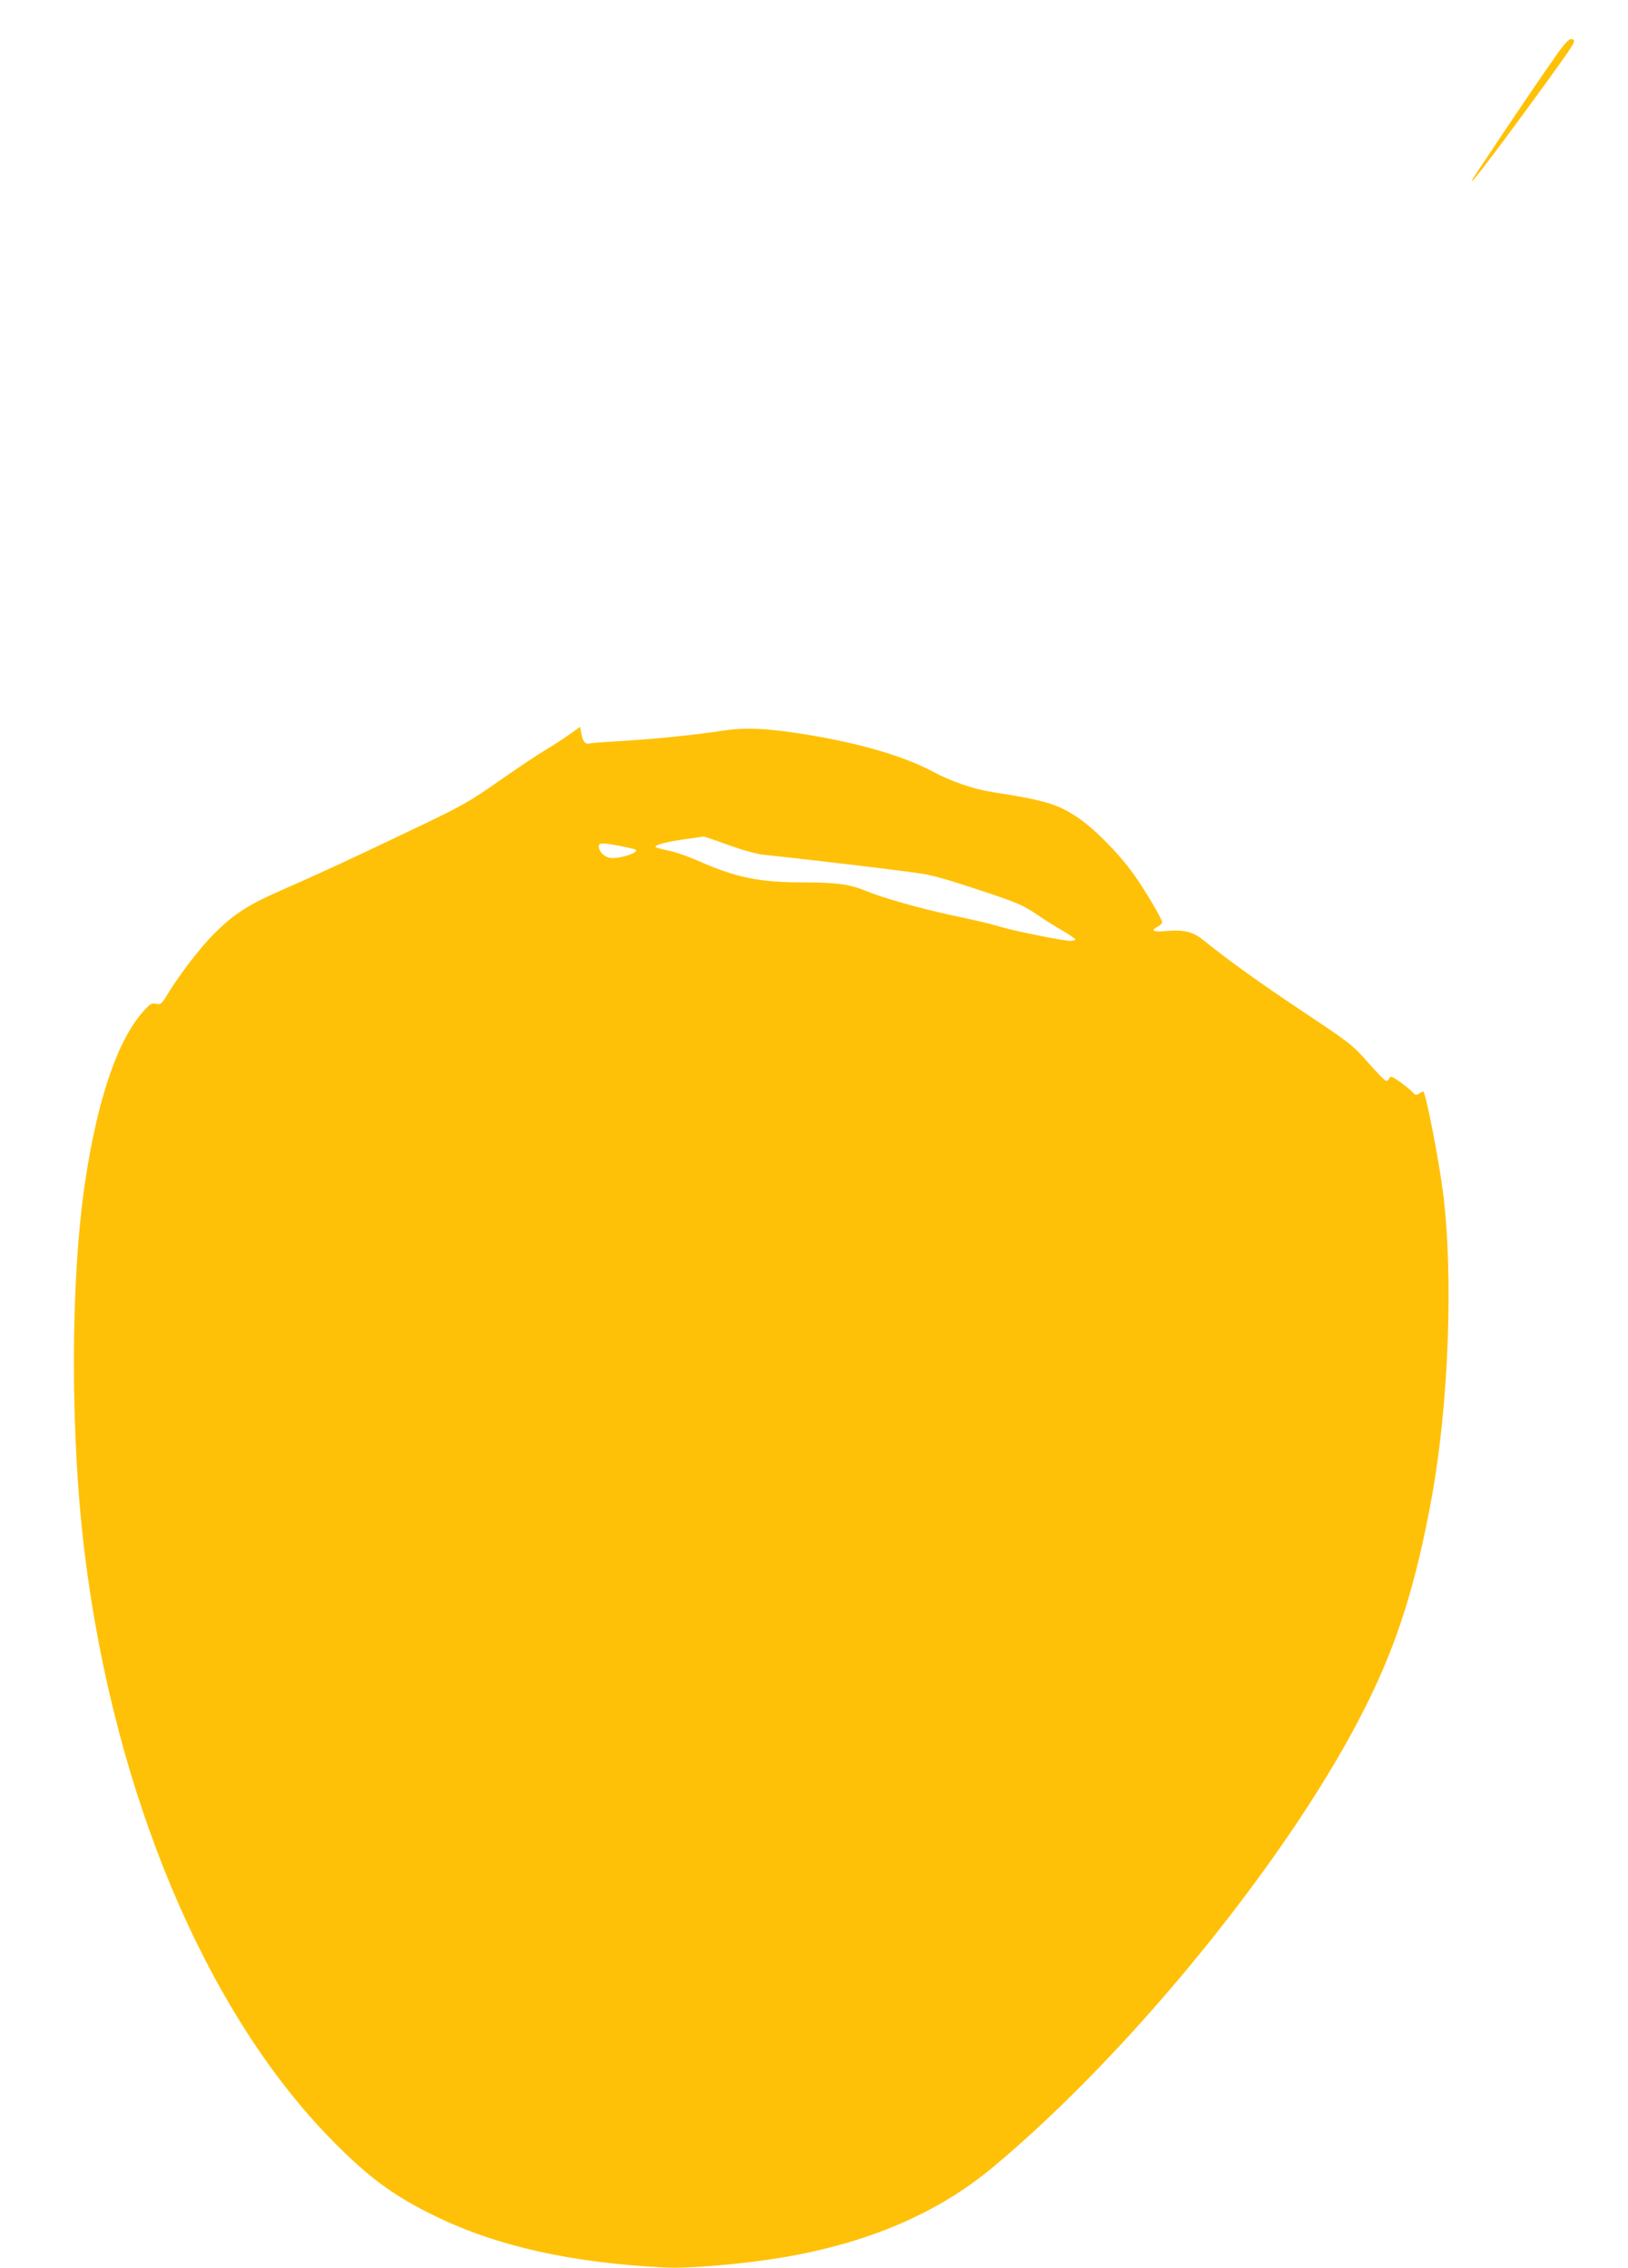 <?xml version="1.0" standalone="no"?>
<!DOCTYPE svg PUBLIC "-//W3C//DTD SVG 20010904//EN"
 "http://www.w3.org/TR/2001/REC-SVG-20010904/DTD/svg10.dtd">
<svg version="1.0" xmlns="http://www.w3.org/2000/svg"
 width="919pt" height="1280pt" viewBox="0 0 919 1280"
 preserveAspectRatio="xMidYMid meet">
<g transform="translate(0,1280) scale(0.1,-0.1)"
fill="#ffc107" stroke="none">
<path d="M8792 12498 c-85 -120 -232 -336 -442 -652 -130 -196 50 36 372 479
154 212 171 239 161 249 -17 16 -36 0 -91 -76z"/>
<path d="M3220 8659 c-30 -22 -93 -63 -140 -91 -47 -28 -166 -108 -265 -177
-164 -115 -206 -139 -460 -260 -378 -181 -547 -259 -757 -351 -197 -86 -276
-137 -389 -249 -77 -77 -194 -229 -262 -340 -35 -58 -40 -62 -66 -56 -25 5
-34 0 -72 -43 -145 -161 -259 -496 -329 -965 -84 -568 -84 -1449 1 -2117 170
-1343 678 -2550 1374 -3269 218 -225 365 -334 608 -451 348 -168 760 -260
1287 -287 140 -7 443 19 675 58 479 82 866 248 1175 504 792 658 1697 1776
2112 2610 178 356 283 693 372 1185 95 529 121 1252 61 1715 -25 193 -98 565
-111 565 -2 0 -13 -5 -23 -12 -16 -10 -23 -9 -38 9 -10 11 -42 37 -70 57 -44
31 -54 35 -59 22 -3 -9 -12 -16 -19 -16 -7 0 -53 47 -103 104 -88 100 -100
109 -369 288 -244 163 -416 286 -561 403 -57 46 -109 59 -204 51 -80 -7 -96 1
-53 24 14 7 25 18 25 25 0 18 -97 183 -159 269 -82 116 -221 257 -314 320
-115 78 -189 100 -487 146 -104 16 -233 61 -332 114 -174 94 -451 172 -778
220 -181 27 -294 30 -405 13 -160 -25 -407 -50 -625 -62 -63 -4 -122 -8 -130
-11 -25 -6 -40 10 -48 53 l-7 41 -55 -39z m892 -628 c77 -28 160 -51 198 -55
325 -34 860 -99 919 -111 41 -8 124 -31 185 -51 321 -104 350 -116 436 -173
47 -32 115 -75 153 -96 37 -22 67 -43 67 -47 0 -4 -13 -8 -29 -8 -34 0 -302
53 -381 76 -88 25 -116 32 -290 69 -184 40 -394 100 -485 138 -84 36 -165 47
-347 47 -251 0 -382 27 -593 120 -60 27 -140 54 -177 61 -38 7 -68 16 -68 20
0 12 72 30 175 44 50 7 93 13 97 14 3 0 66 -21 140 -48z m-608 -6 c44 -9 82
-18 85 -20 20 -21 -117 -59 -156 -44 -31 11 -52 37 -53 62 0 21 20 22 124 2z"/>
</g>
</svg>
